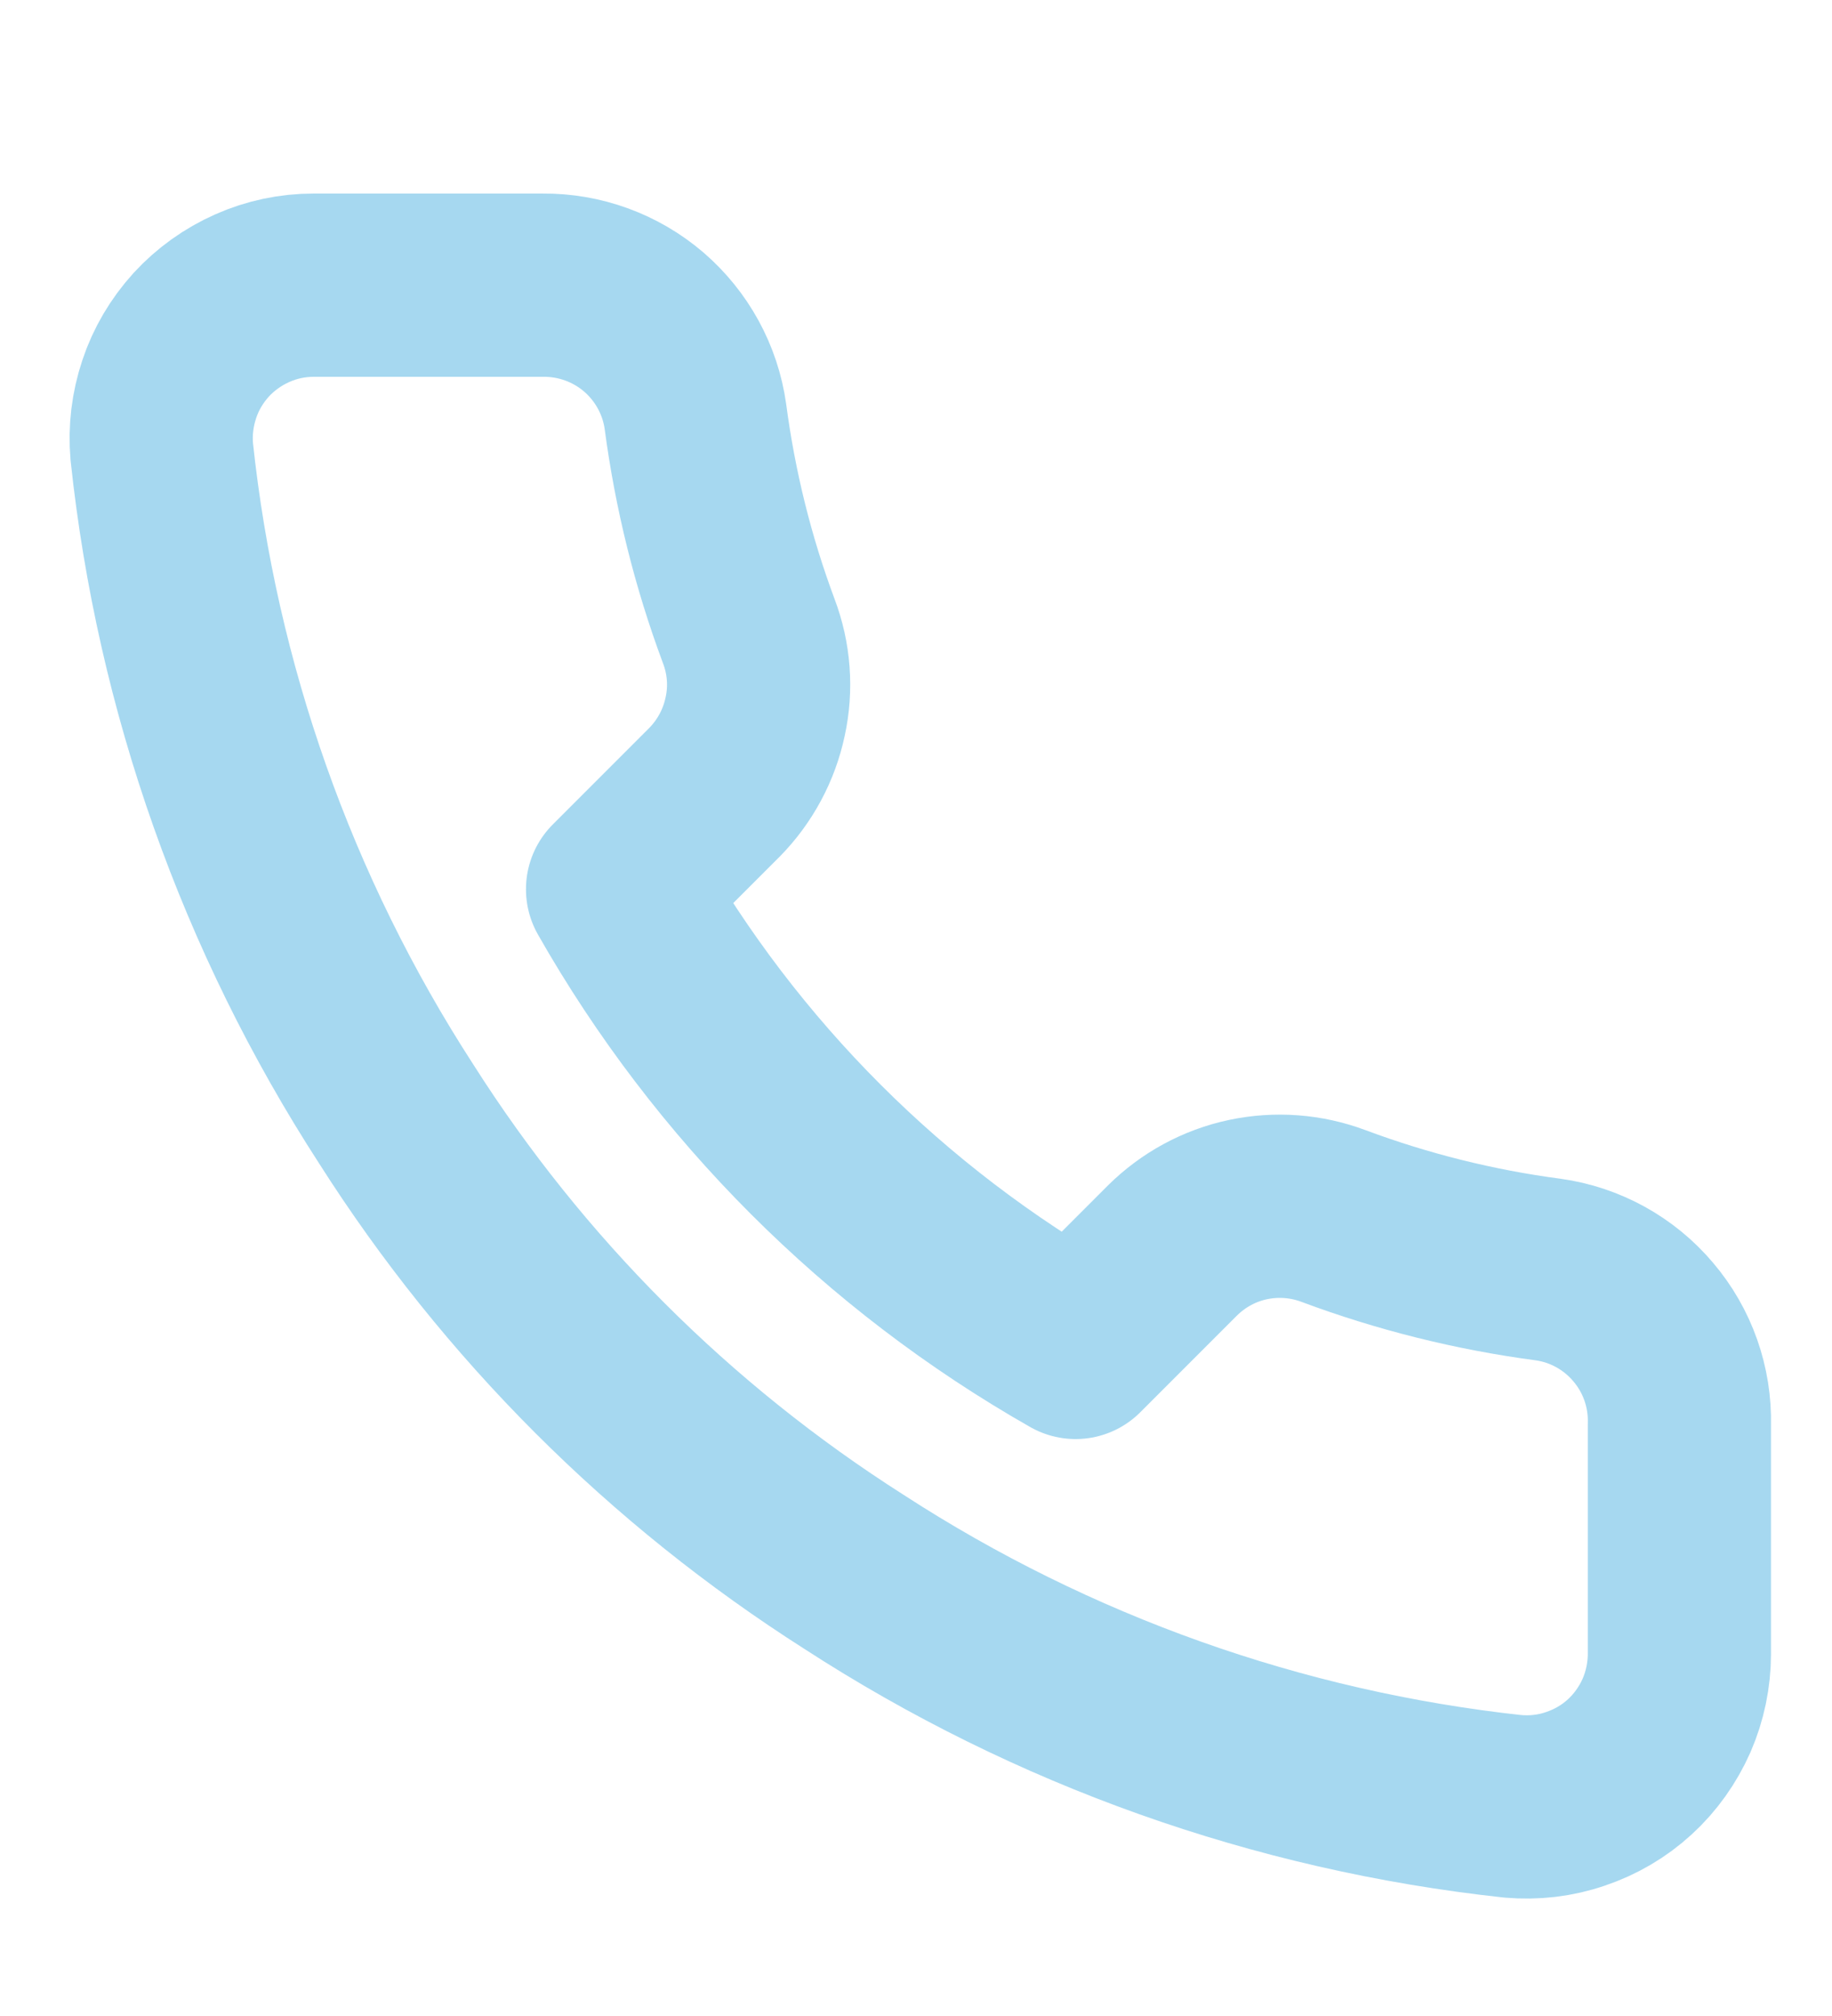<svg width="10" height="11" viewBox="0 0 10 11" fill="none" xmlns="http://www.w3.org/2000/svg">
<g clip-path="url(#clip0_11_328)">
<path opacity="0.4" d="M9.167 7.773V9.023C9.167 9.139 9.143 9.254 9.097 9.36C9.05 9.466 8.982 9.562 8.897 9.64C8.811 9.719 8.71 9.778 8.6 9.815C8.49 9.853 8.374 9.866 8.258 9.856C6.976 9.717 5.745 9.279 4.662 8.577C3.656 7.937 2.802 7.084 2.162 6.077C1.458 4.99 1.02 3.752 0.883 2.464C0.873 2.349 0.887 2.233 0.924 2.123C0.96 2.014 1.02 1.913 1.098 1.827C1.176 1.742 1.271 1.674 1.377 1.627C1.482 1.58 1.597 1.556 1.712 1.556H2.962C3.165 1.554 3.361 1.626 3.514 1.757C3.667 1.889 3.768 2.072 3.796 2.273C3.849 2.673 3.946 3.065 4.087 3.443C4.144 3.593 4.156 3.755 4.122 3.91C4.089 4.066 4.012 4.209 3.9 4.323L3.371 4.852C3.964 5.895 4.828 6.759 5.871 7.352L6.4 6.823C6.513 6.711 6.656 6.633 6.812 6.6C6.968 6.567 7.13 6.579 7.279 6.635C7.657 6.776 8.05 6.874 8.45 6.927C8.652 6.955 8.837 7.057 8.969 7.213C9.102 7.369 9.172 7.568 9.167 7.773Z" stroke="#219DD9" stroke-linecap="round" stroke-linejoin="round"/>
</g>
<defs>
<clipPath id="clip0_11_328">
<rect width="10" height="10" fill="white" transform="translate(0 0.723)"/>
</clipPath>
</defs>
</svg>
